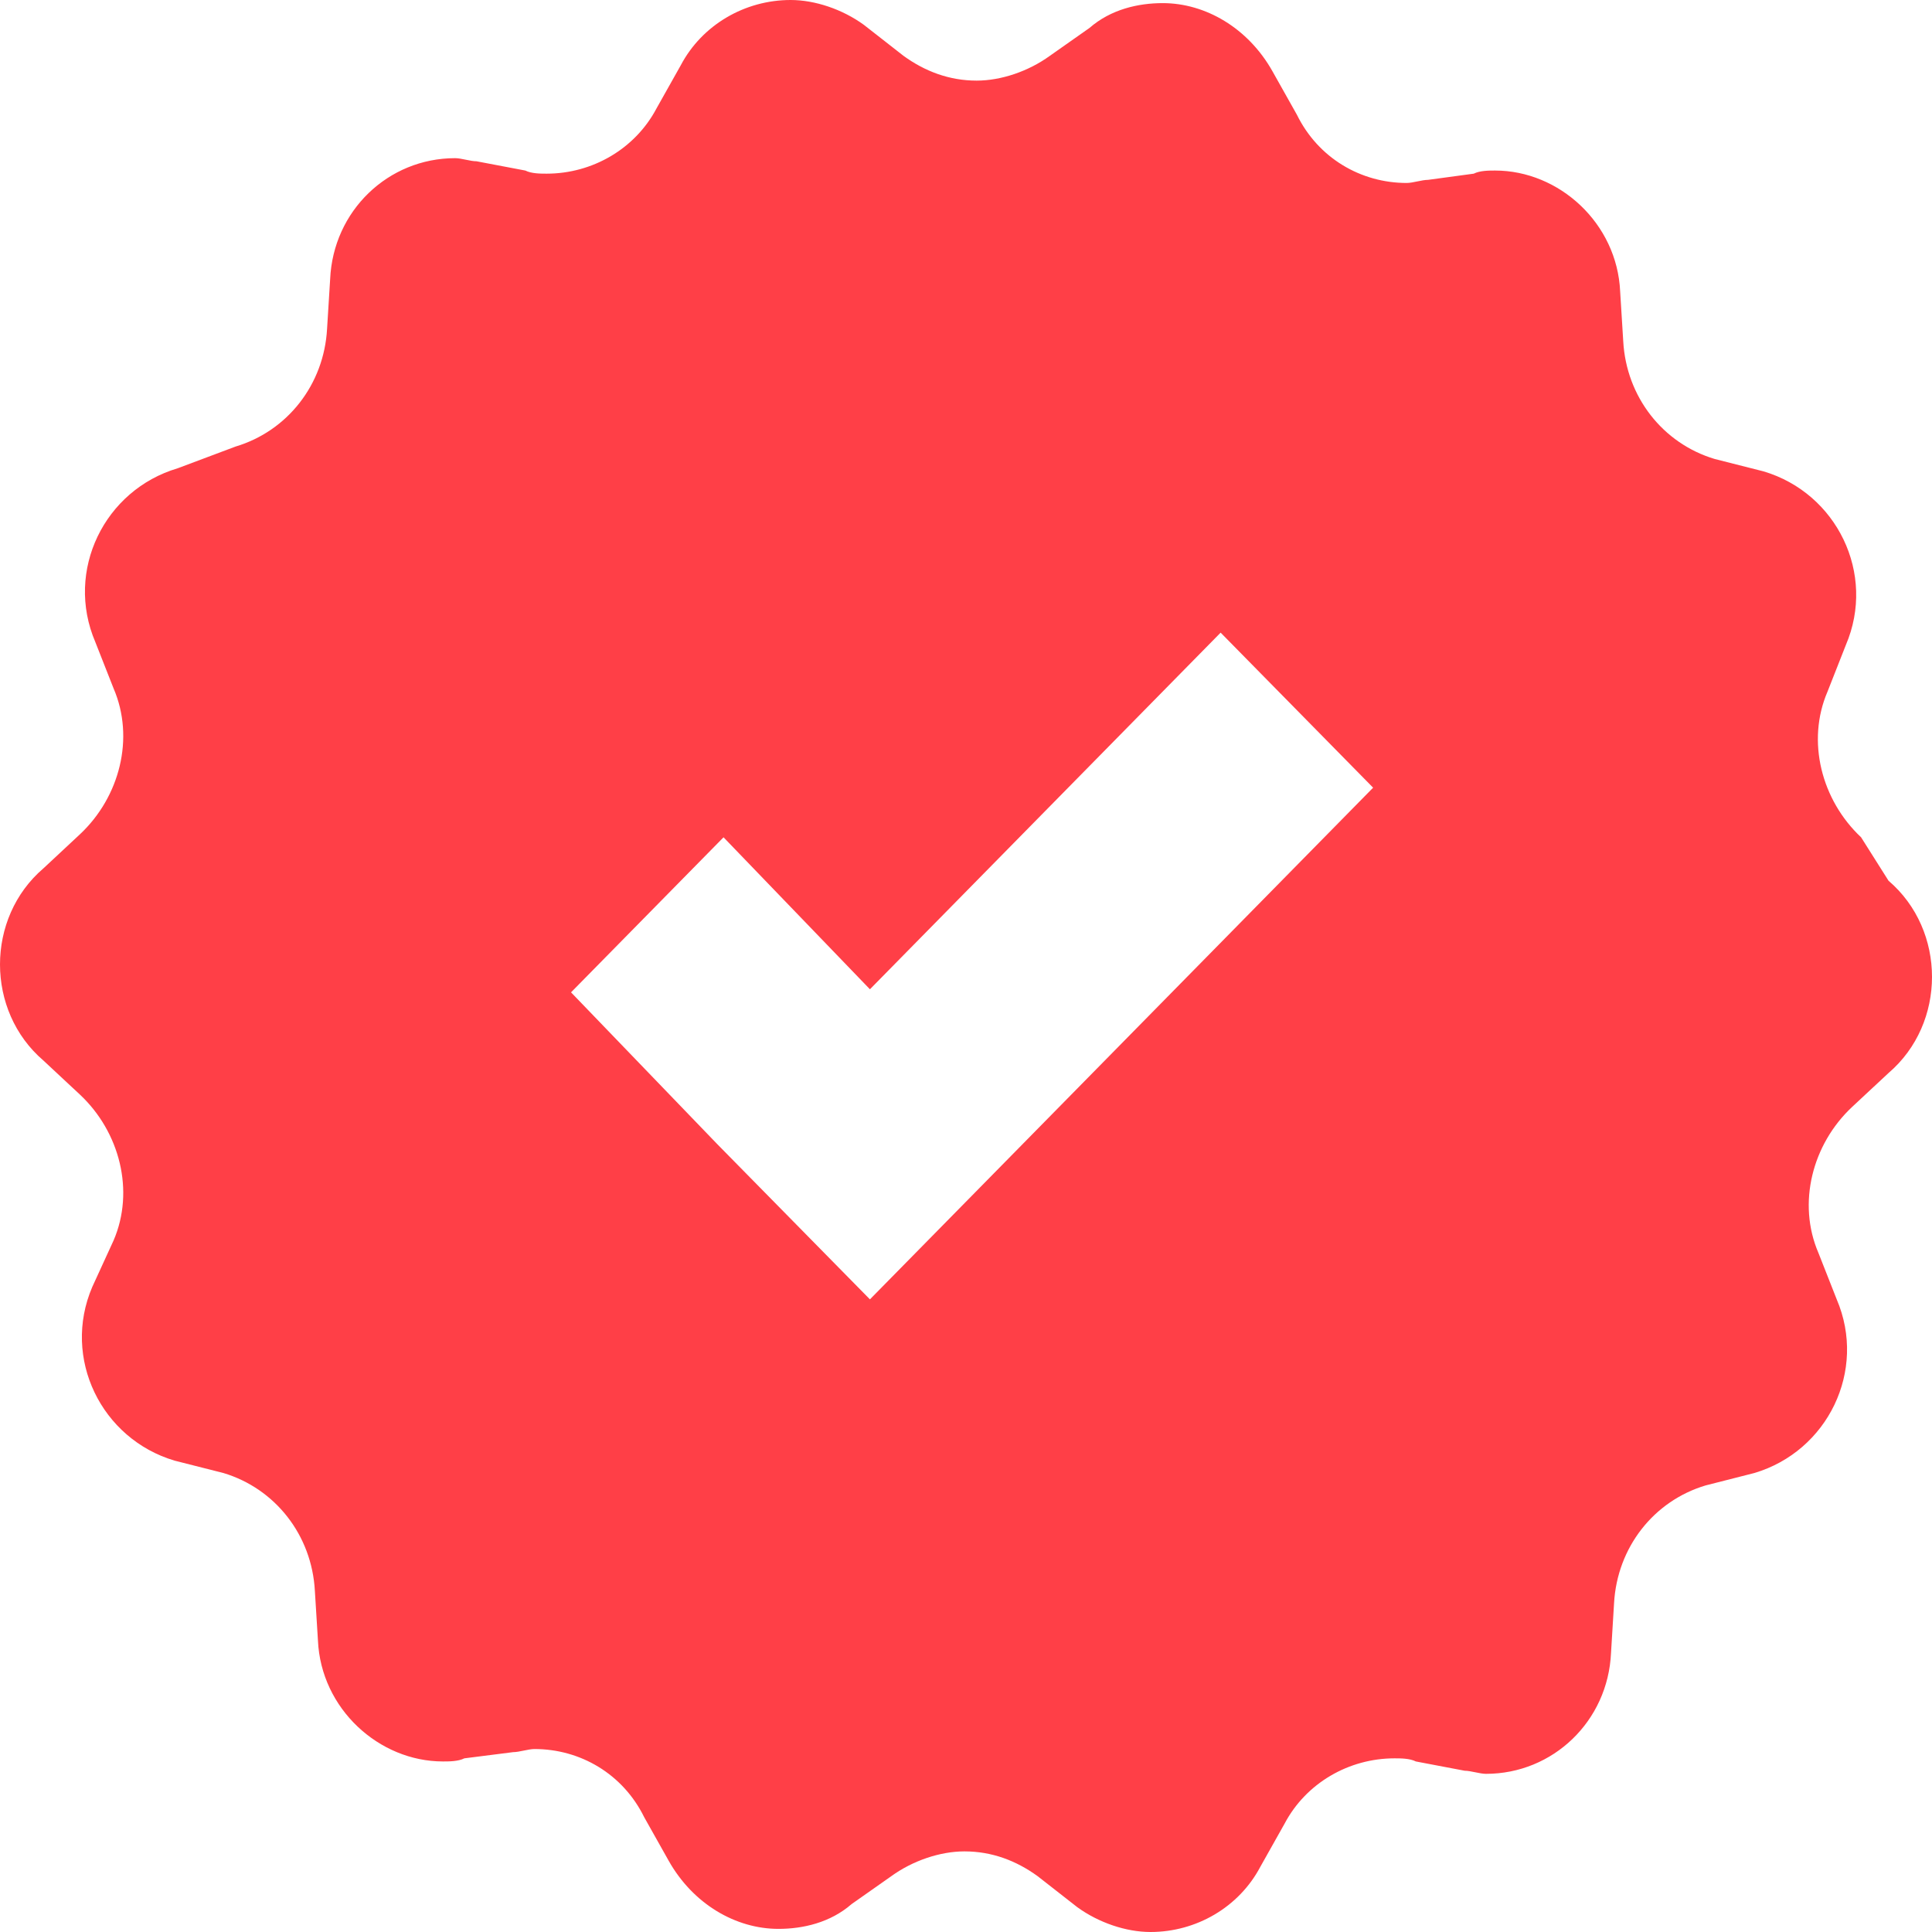 <svg width="44" height="44" viewBox="0 0 44 44" fill="none" xmlns="http://www.w3.org/2000/svg">
<g id="Frame 648" clip-path="url(#clip0_256_3128)">
<path id="Vector" d="M42.385 19.069C41.482 18.221 41.135 16.88 41.621 15.75L42.038 14.69C42.732 13.066 41.83 11.229 40.163 10.735L39.051 10.453C37.871 10.1 37.037 9.04 36.968 7.769L36.898 6.639C36.829 5.085 35.509 3.884 34.05 3.884C33.912 3.884 33.703 3.884 33.564 3.955L32.523 4.096C32.384 4.096 32.175 4.167 32.036 4.167C30.994 4.167 30.022 3.602 29.536 2.613L28.98 1.624C28.425 0.636 27.452 0.071 26.48 0.071C25.924 0.071 25.299 0.212 24.813 0.636L23.91 1.271C23.424 1.624 22.799 1.836 22.243 1.836C21.618 1.836 21.062 1.624 20.576 1.271L19.673 0.565C19.187 0.212 18.562 0 18.006 0C16.965 0 15.992 0.565 15.506 1.483L14.95 2.472C14.464 3.39 13.492 3.955 12.45 3.955C12.311 3.955 12.103 3.955 11.964 3.884L10.852 3.673C10.713 3.673 10.505 3.602 10.366 3.602C8.838 3.602 7.588 4.803 7.519 6.356L7.449 7.486C7.38 8.758 6.546 9.817 5.365 10.17L4.046 10.665C2.379 11.159 1.476 12.995 2.17 14.62L2.587 15.679C3.073 16.809 2.726 18.151 1.823 18.998L0.99 19.775C-0.33 20.905 -0.33 23.024 0.99 24.154L1.823 24.931C2.726 25.779 3.073 27.12 2.587 28.25L2.101 29.31C1.406 30.934 2.309 32.77 3.976 33.265L5.088 33.547C6.268 33.901 7.102 34.96 7.171 36.231L7.241 37.361C7.31 38.915 8.63 40.116 10.088 40.116C10.227 40.116 10.436 40.116 10.575 40.045L11.686 39.904C11.825 39.904 12.033 39.833 12.172 39.833C13.214 39.833 14.186 40.398 14.672 41.387L15.228 42.376C15.784 43.364 16.756 43.929 17.729 43.929C18.284 43.929 18.909 43.788 19.395 43.364L20.298 42.729C20.785 42.376 21.41 42.164 21.965 42.164C22.59 42.164 23.146 42.376 23.632 42.729L24.535 43.435C25.021 43.788 25.646 44 26.202 44C27.244 44 28.216 43.435 28.702 42.517L29.258 41.528C29.744 40.61 30.717 40.045 31.759 40.045C31.897 40.045 32.106 40.045 32.245 40.116L33.356 40.327C33.495 40.327 33.703 40.398 33.842 40.398C35.37 40.398 36.62 39.197 36.69 37.644L36.759 36.514C36.829 35.242 37.662 34.183 38.843 33.83L39.954 33.547C41.621 33.053 42.524 31.217 41.83 29.592L41.413 28.533C40.927 27.403 41.274 26.061 42.177 25.213L43.01 24.437C44.33 23.307 44.33 21.188 43.01 20.058L42.385 19.069ZM23.285 26.061L19.812 29.592L16.339 26.061L13.005 22.6L16.478 19.069L19.812 22.53L27.799 14.408L31.272 17.939L23.285 26.061Z" fill="#FF3F47"/>
</g>
<defs>
<clipPath id="clip0_256_3128">
<rect width="44" height="44" fill="white"/>
</clipPath>
</defs>
</svg>
